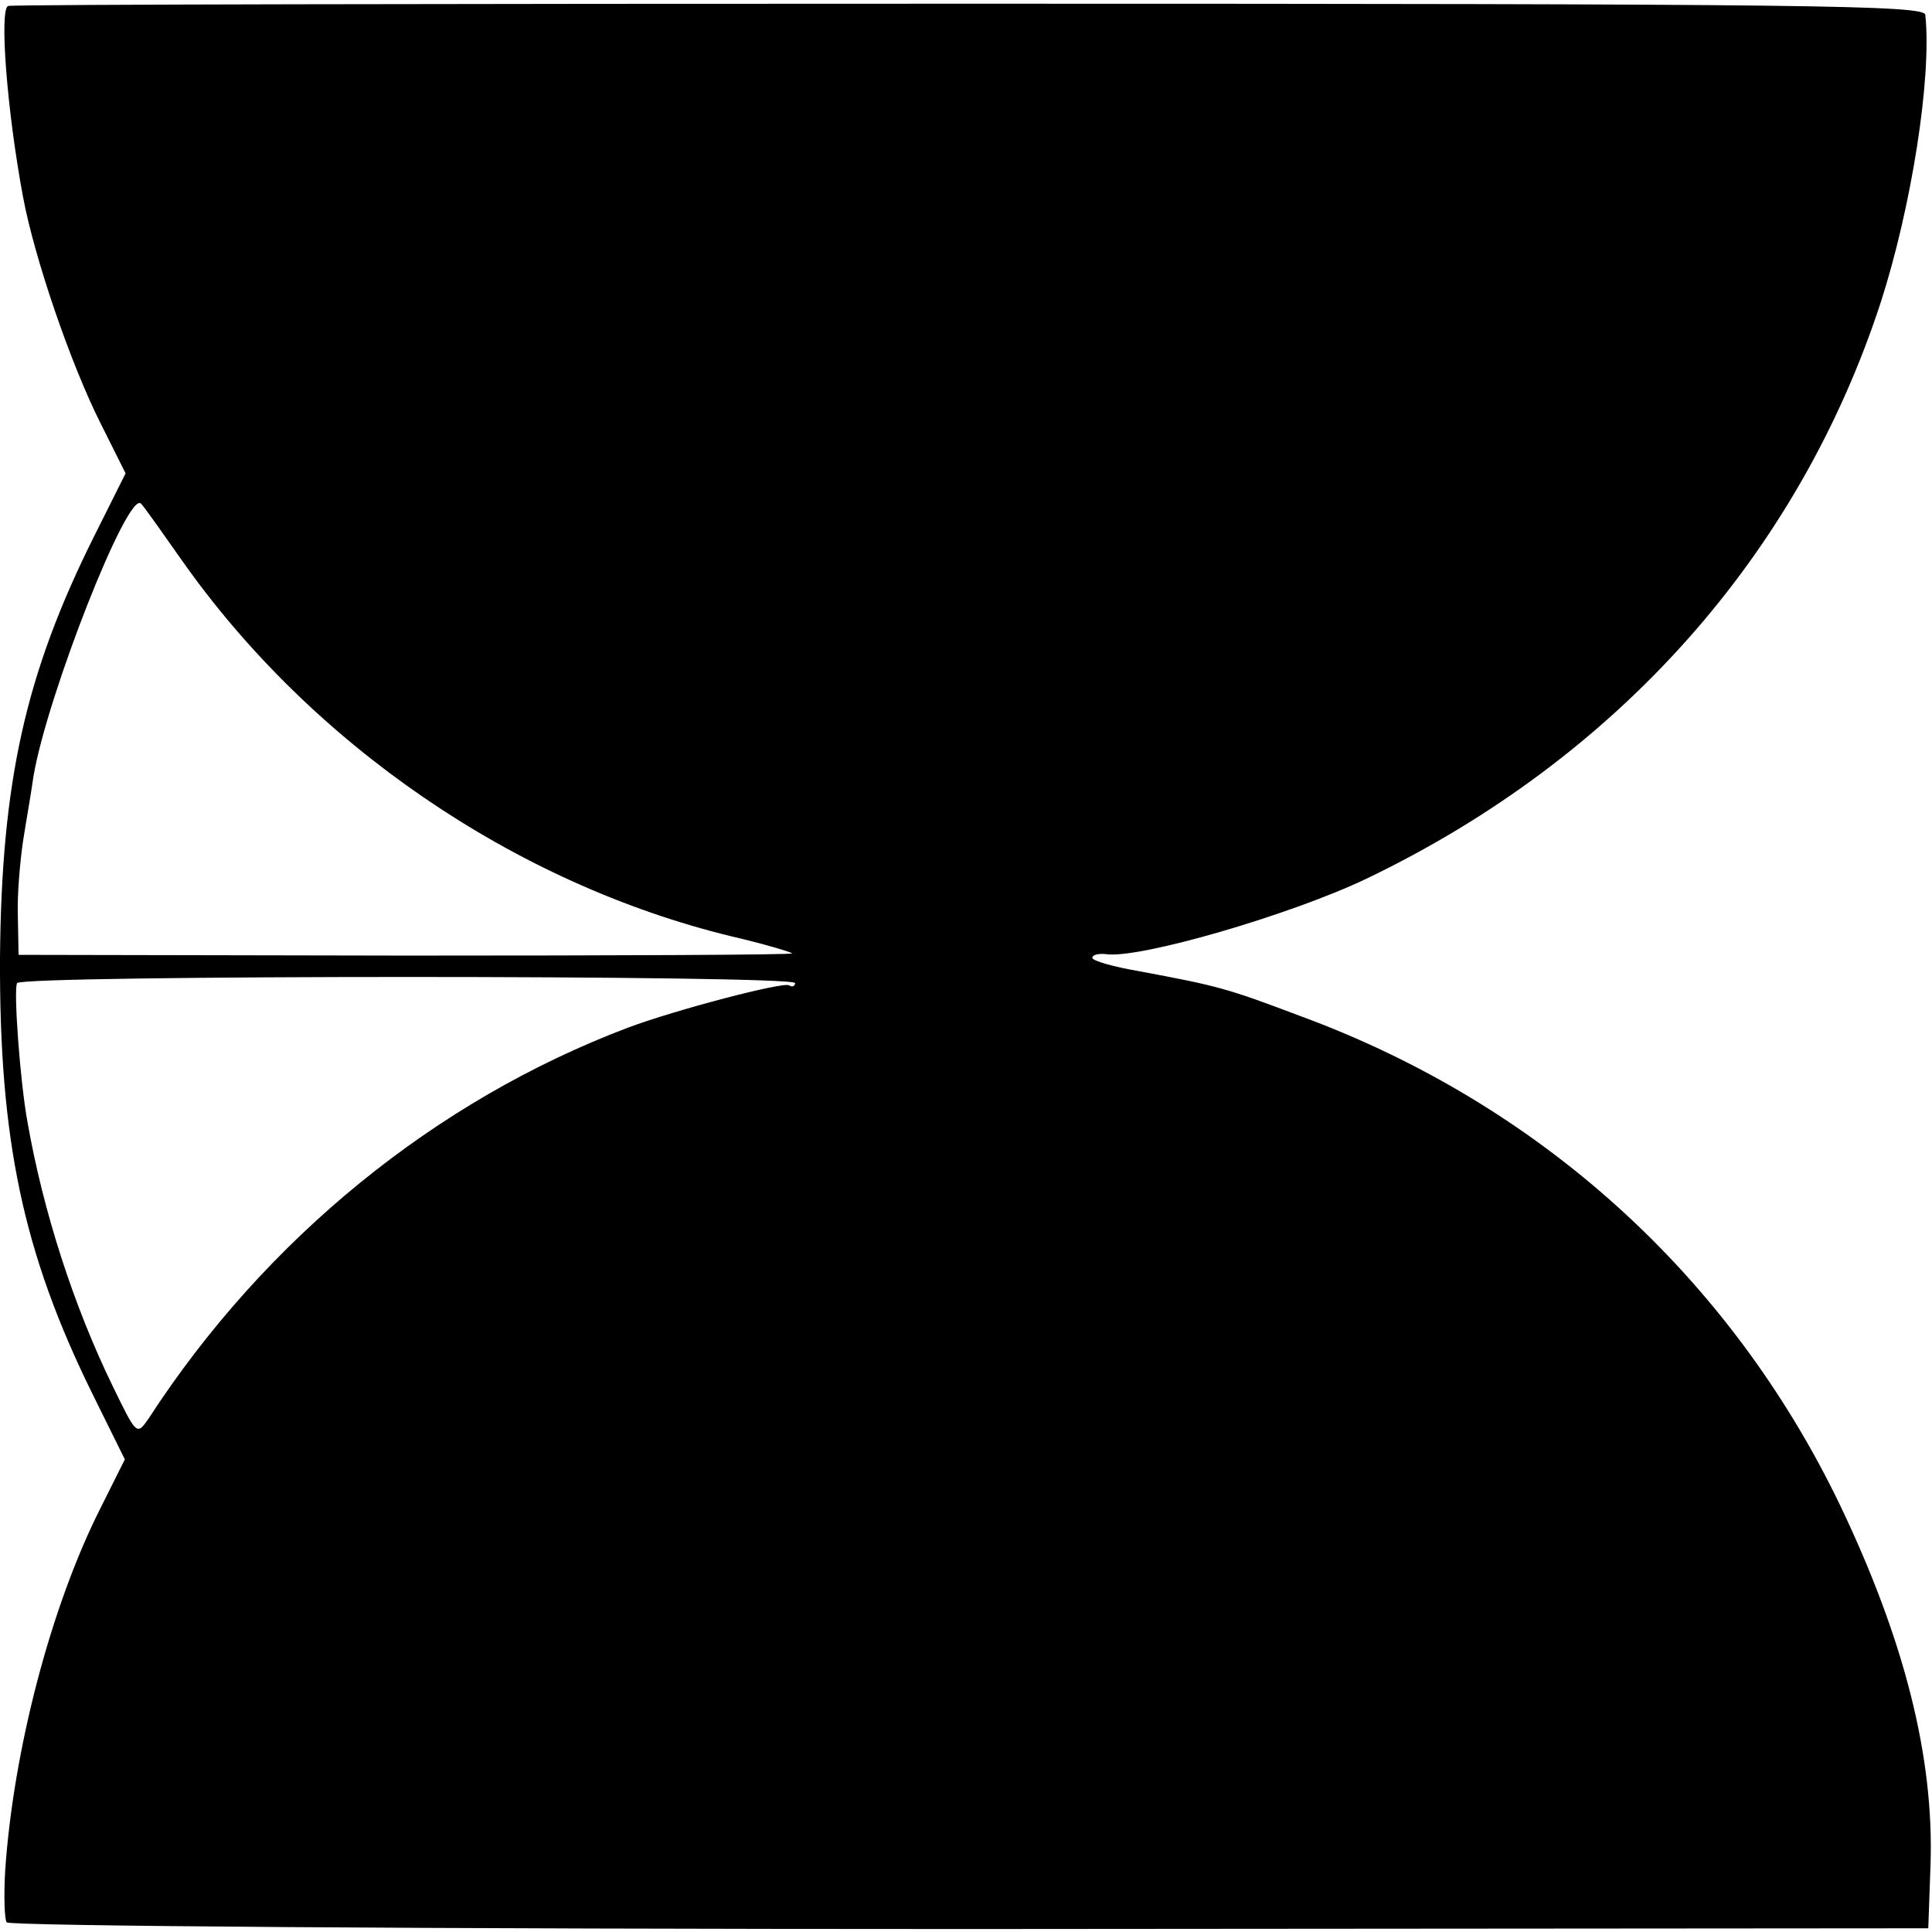 <?xml version="1.0" standalone="no"?>
<!DOCTYPE svg PUBLIC "-//W3C//DTD SVG 20010904//EN"
 "http://www.w3.org/TR/2001/REC-SVG-20010904/DTD/svg10.dtd">
<svg version="1.0" xmlns="http://www.w3.org/2000/svg"
 width="260pt" height="260pt" viewBox="0 0 260 260"
 preserveAspectRatio="xMidYMid meet">
<g transform="translate(0,260) scale(0.1,-0.1)"
fill="#000000" stroke="none">
<path d="M11 2592 c-12 -4 -2 -139 20 -257 15 -81 64 -225 105 -306 l33 -66
-42 -84 c-93 -186 -125 -331 -127 -568 -1 -245 31 -397 124 -586 l44 -89 -33
-66 c-67 -133 -117 -326 -128 -487 -2 -34 -1 -66 2 -70 3 -5 566 -9 1296 -9
l1290 1 3 85 c5 145 -35 303 -122 485 -148 307 -403 539 -727 658 -98 37 -109
40 -216 60 -35 6 -63 14 -63 18 0 4 8 6 18 5 44 -7 250 53 352 102 337 162
580 435 691 775 41 127 69 302 60 387 -1 13 -148 15 -1286 15 -706 0 -1288 -1
-1294 -3z m233 -745 c174 -248 448 -436 740 -507 43 -10 80 -21 82 -23 2 -2
-231 -3 -519 -3 l-522 1 -1 53 c-1 28 3 73 7 100 4 26 11 65 14 87 18 108 128
388 145 367 4 -4 28 -38 54 -75z m826 -570 c0 -4 -4 -6 -8 -3 -8 5 -153 -33
-217 -57 -259 -98 -488 -284 -645 -526 -16 -23 -16 -23 -49 45 -52 107 -93
234 -114 354 -10 54 -19 179 -14 187 7 11 1047 11 1047 0z"/>
</g>
</svg>
